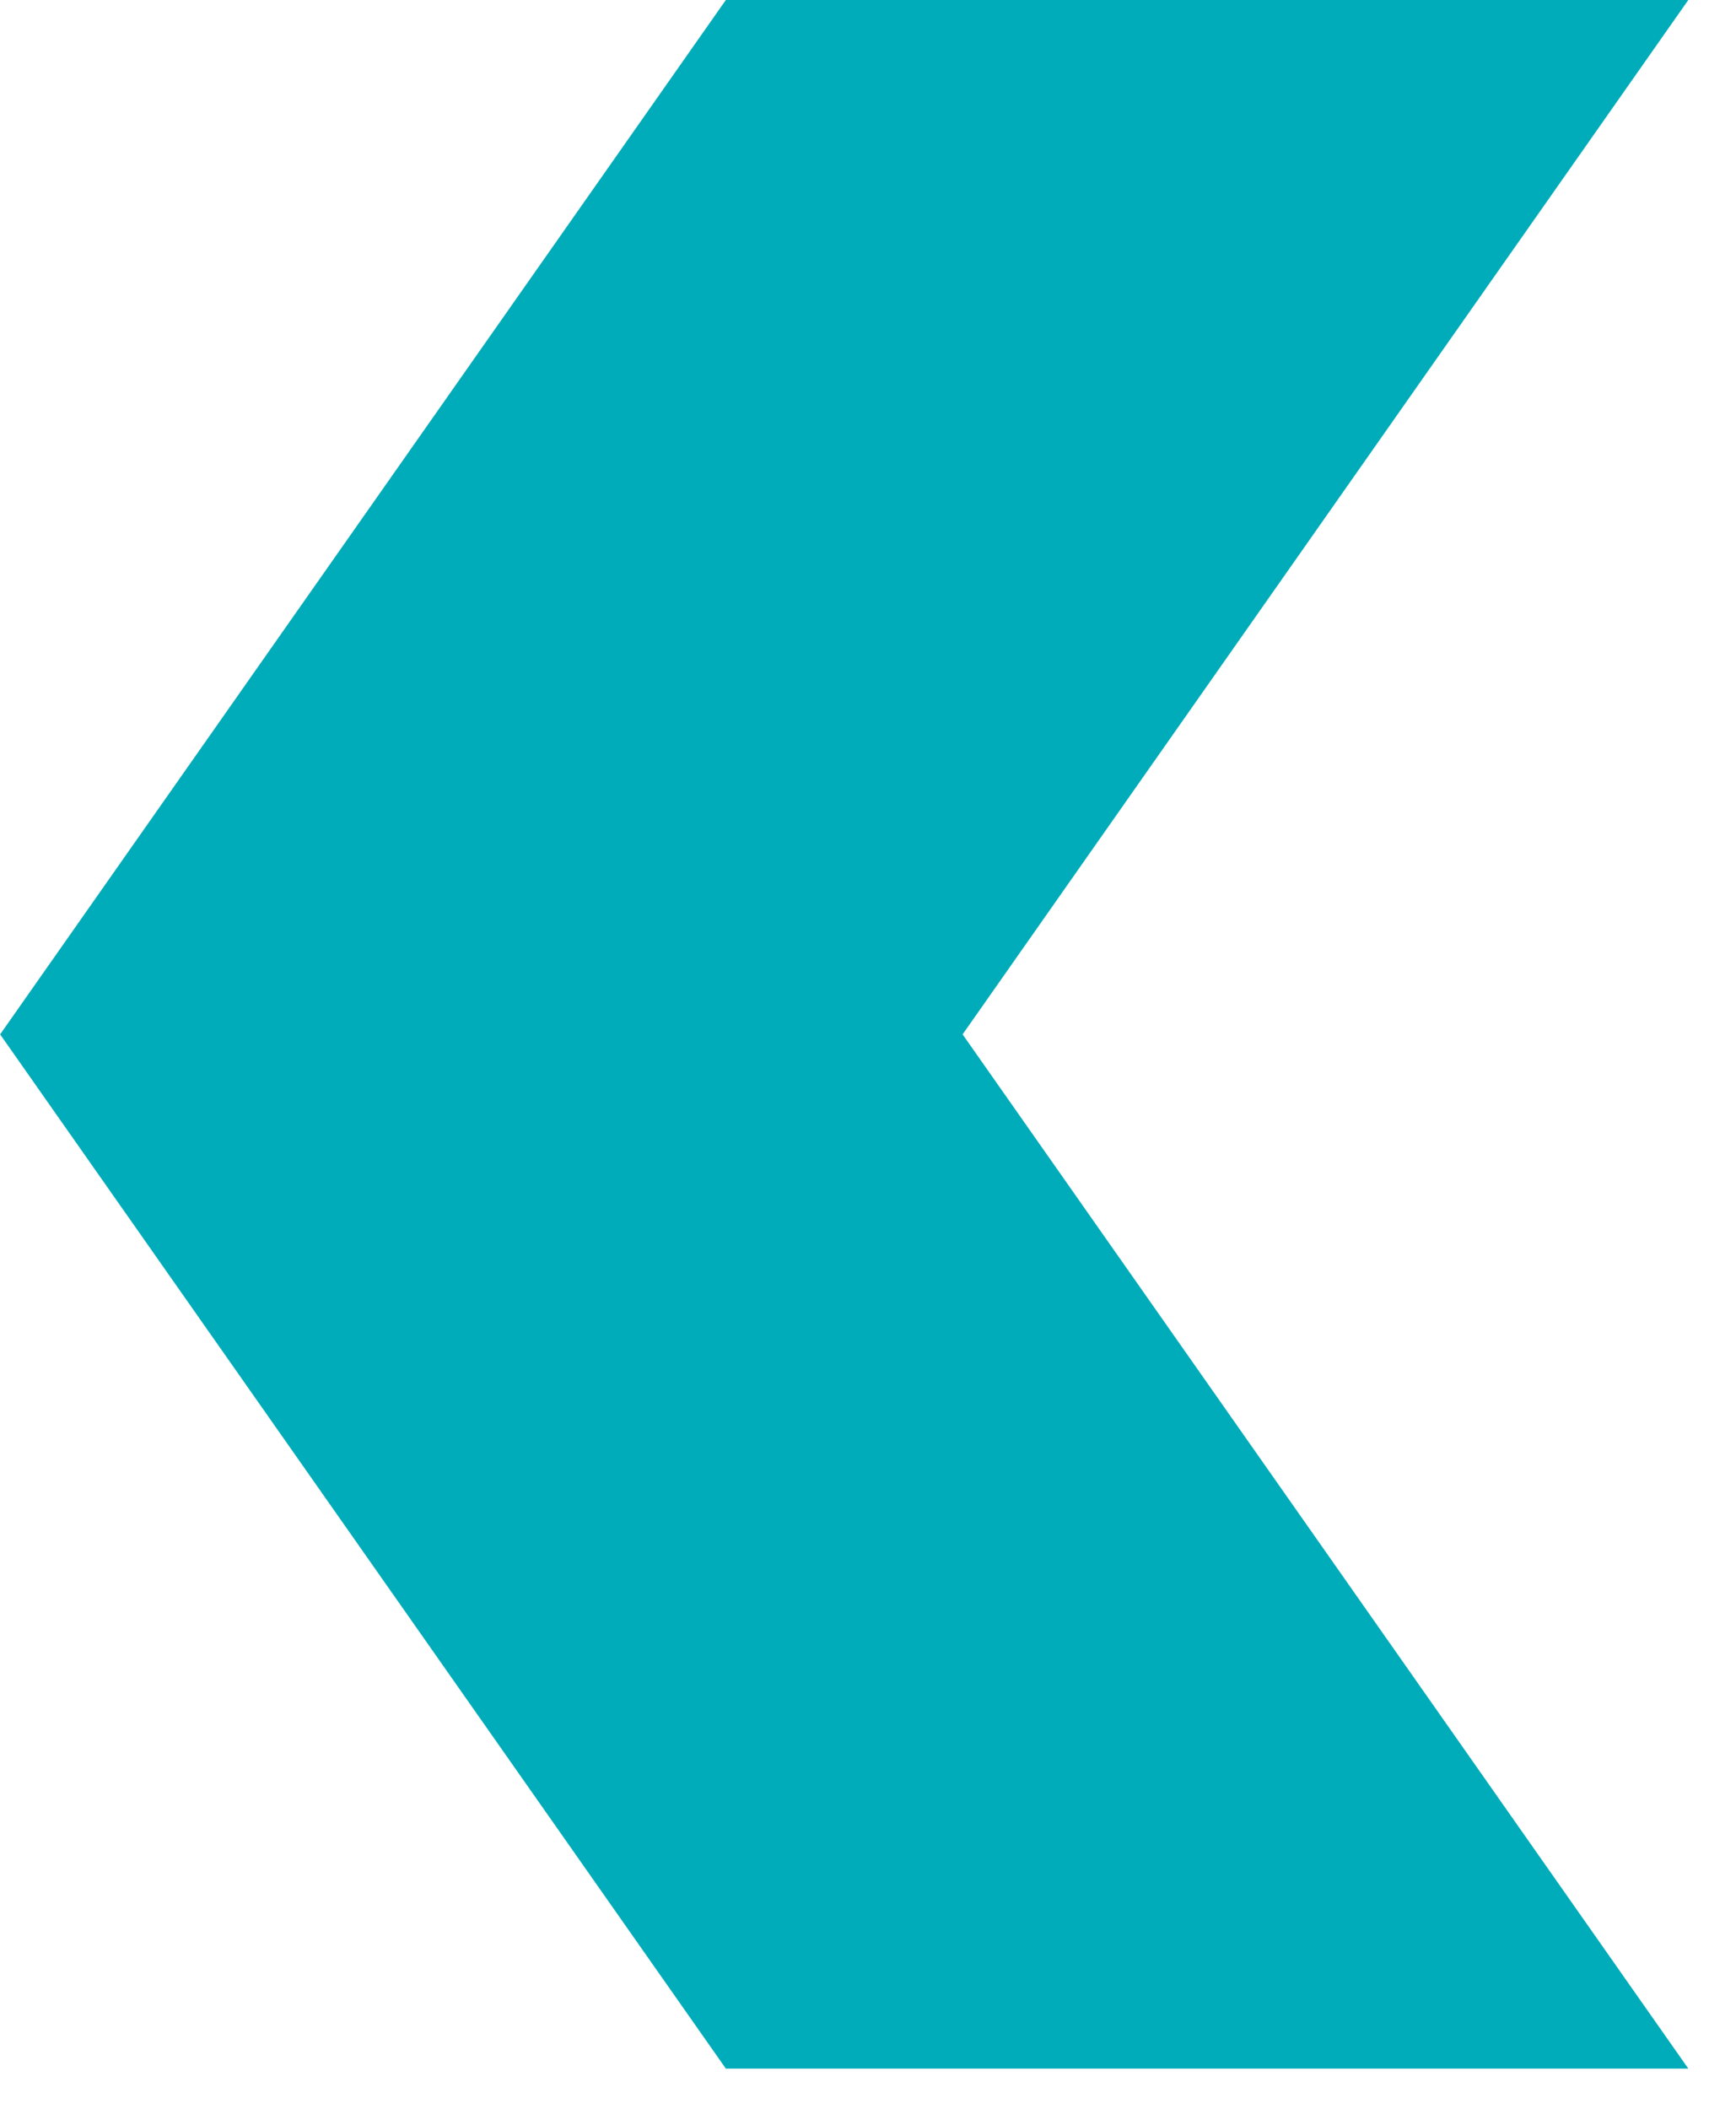 <?xml version="1.0" encoding="UTF-8" standalone="no"?>
<!DOCTYPE svg PUBLIC "-//W3C//DTD SVG 1.1//EN" "http://www.w3.org/Graphics/SVG/1.1/DTD/svg11.dtd">
<svg width="100%" height="100%" viewBox="0 0 28 34" version="1.1" xmlns="http://www.w3.org/2000/svg" xmlns:xlink="http://www.w3.org/1999/xlink" xml:space="preserve" xmlns:serif="http://www.serif.com/" style="fill-rule:evenodd;clip-rule:evenodd;stroke-linejoin:round;stroke-miterlimit:2;">
    <g transform="matrix(2.483,0,0,-2.512,11.707,0)">
        <path d="M0,-13.277L-4.714,-6.639L0,0L6.252,0L1.538,-6.639L6.252,-13.277L0,-13.277Z" style="fill:rgb(0,172,186);fill-rule:nonzero;"/>
    </g>
</svg>
